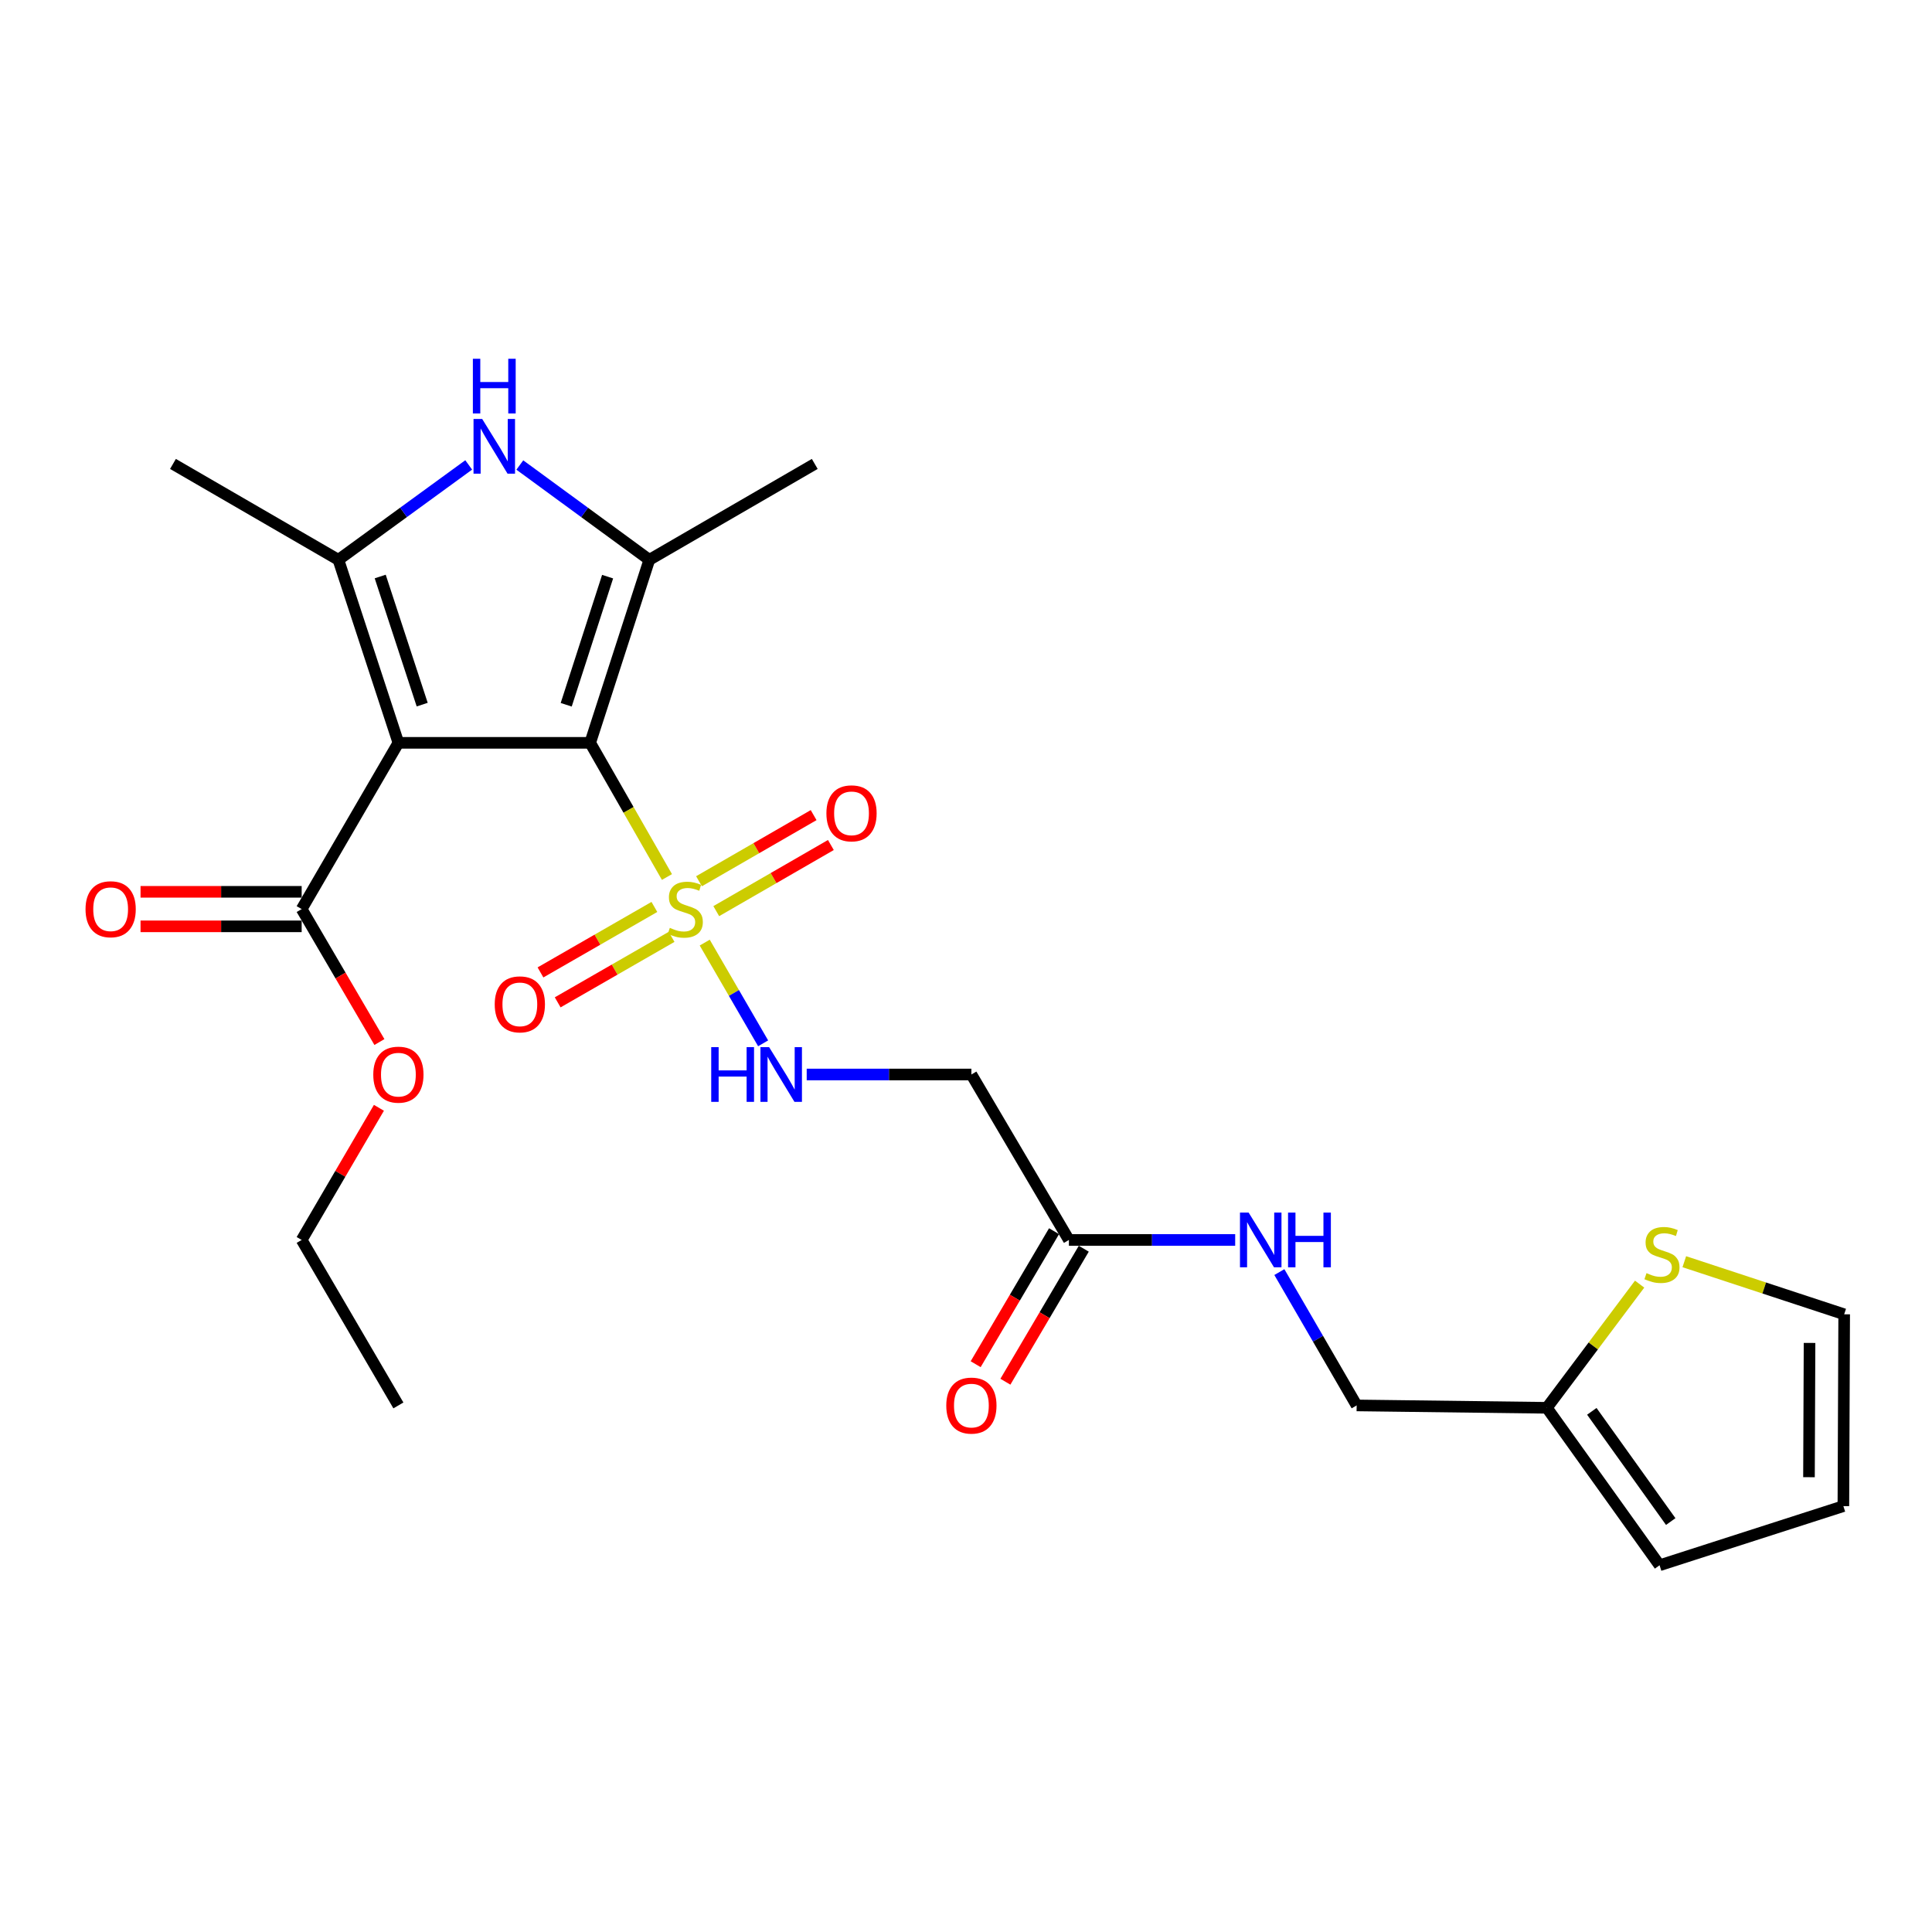 <?xml version='1.0' encoding='iso-8859-1'?>
<svg version='1.1' baseProfile='full'
              xmlns='http://www.w3.org/2000/svg'
                      xmlns:rdkit='http://www.rdkit.org/xml'
                      xmlns:xlink='http://www.w3.org/1999/xlink'
                  xml:space='preserve'
width='1000px' height='1000px' viewBox='0 0 1000 1000'>
<!-- END OF HEADER -->
<rect style='opacity:1.0;fill:#FFFFFF;stroke:none' width='1000' height='1000' x='0' y='0'> </rect>
<path class='bond-0' d='M 305.476,384.49 L 206.208,384.49' style='fill:none;fill-rule:evenodd;stroke:#000000;stroke-width:6px;stroke-linecap:butt;stroke-linejoin:miter;stroke-opacity:1' />
<path class='bond-1' d='M 305.476,384.49 L 325.344,419.214' style='fill:none;fill-rule:evenodd;stroke:#000000;stroke-width:6px;stroke-linecap:butt;stroke-linejoin:miter;stroke-opacity:1' />
<path class='bond-1' d='M 325.344,419.214 L 345.211,453.939' style='fill:none;fill-rule:evenodd;stroke:#CCCC00;stroke-width:6px;stroke-linecap:butt;stroke-linejoin:miter;stroke-opacity:1' />
<path class='bond-2' d='M 305.476,384.49 L 336.087,289.758' style='fill:none;fill-rule:evenodd;stroke:#000000;stroke-width:6px;stroke-linecap:butt;stroke-linejoin:miter;stroke-opacity:1' />
<path class='bond-2' d='M 293.067,364.787 L 314.495,298.474' style='fill:none;fill-rule:evenodd;stroke:#000000;stroke-width:6px;stroke-linecap:butt;stroke-linejoin:miter;stroke-opacity:1' />
<path class='bond-3' d='M 206.208,384.49 L 175.16,289.758' style='fill:none;fill-rule:evenodd;stroke:#000000;stroke-width:6px;stroke-linecap:butt;stroke-linejoin:miter;stroke-opacity:1' />
<path class='bond-3' d='M 218.528,364.716 L 196.795,298.403' style='fill:none;fill-rule:evenodd;stroke:#000000;stroke-width:6px;stroke-linecap:butt;stroke-linejoin:miter;stroke-opacity:1' />
<path class='bond-5' d='M 206.208,384.49 L 156.142,470.537' style='fill:none;fill-rule:evenodd;stroke:#000000;stroke-width:6px;stroke-linecap:butt;stroke-linejoin:miter;stroke-opacity:1' />
<path class='bond-6' d='M 364.769,487.891 L 379.882,513.958' style='fill:none;fill-rule:evenodd;stroke:#CCCC00;stroke-width:6px;stroke-linecap:butt;stroke-linejoin:miter;stroke-opacity:1' />
<path class='bond-6' d='M 379.882,513.958 L 394.994,540.024' style='fill:none;fill-rule:evenodd;stroke:#0000FF;stroke-width:6px;stroke-linecap:butt;stroke-linejoin:miter;stroke-opacity:1' />
<path class='bond-9' d='M 338.706,469.432 L 309.229,486.377' style='fill:none;fill-rule:evenodd;stroke:#CCCC00;stroke-width:6px;stroke-linecap:butt;stroke-linejoin:miter;stroke-opacity:1' />
<path class='bond-9' d='M 309.229,486.377 L 279.752,503.323' style='fill:none;fill-rule:evenodd;stroke:#FF0000;stroke-width:6px;stroke-linecap:butt;stroke-linejoin:miter;stroke-opacity:1' />
<path class='bond-9' d='M 347.611,484.921 L 318.134,501.867' style='fill:none;fill-rule:evenodd;stroke:#CCCC00;stroke-width:6px;stroke-linecap:butt;stroke-linejoin:miter;stroke-opacity:1' />
<path class='bond-9' d='M 318.134,501.867 L 288.657,518.812' style='fill:none;fill-rule:evenodd;stroke:#FF0000;stroke-width:6px;stroke-linecap:butt;stroke-linejoin:miter;stroke-opacity:1' />
<path class='bond-10' d='M 370.736,471.603 L 400.398,454.49' style='fill:none;fill-rule:evenodd;stroke:#CCCC00;stroke-width:6px;stroke-linecap:butt;stroke-linejoin:miter;stroke-opacity:1' />
<path class='bond-10' d='M 400.398,454.49 L 430.06,437.376' style='fill:none;fill-rule:evenodd;stroke:#FF0000;stroke-width:6px;stroke-linecap:butt;stroke-linejoin:miter;stroke-opacity:1' />
<path class='bond-10' d='M 361.807,456.128 L 391.469,439.014' style='fill:none;fill-rule:evenodd;stroke:#CCCC00;stroke-width:6px;stroke-linecap:butt;stroke-linejoin:miter;stroke-opacity:1' />
<path class='bond-10' d='M 391.469,439.014 L 421.131,421.901' style='fill:none;fill-rule:evenodd;stroke:#FF0000;stroke-width:6px;stroke-linecap:butt;stroke-linejoin:miter;stroke-opacity:1' />
<path class='bond-4' d='M 336.087,289.758 L 302.575,265.224' style='fill:none;fill-rule:evenodd;stroke:#000000;stroke-width:6px;stroke-linecap:butt;stroke-linejoin:miter;stroke-opacity:1' />
<path class='bond-4' d='M 302.575,265.224 L 269.063,240.69' style='fill:none;fill-rule:evenodd;stroke:#0000FF;stroke-width:6px;stroke-linecap:butt;stroke-linejoin:miter;stroke-opacity:1' />
<path class='bond-22' d='M 336.087,289.758 L 421.717,240.129' style='fill:none;fill-rule:evenodd;stroke:#000000;stroke-width:6px;stroke-linecap:butt;stroke-linejoin:miter;stroke-opacity:1' />
<path class='bond-21' d='M 175.16,289.758 L 89.53,240.129' style='fill:none;fill-rule:evenodd;stroke:#000000;stroke-width:6px;stroke-linecap:butt;stroke-linejoin:miter;stroke-opacity:1' />
<path class='bond-25' d='M 175.16,289.758 L 208.881,265.202' style='fill:none;fill-rule:evenodd;stroke:#000000;stroke-width:6px;stroke-linecap:butt;stroke-linejoin:miter;stroke-opacity:1' />
<path class='bond-25' d='M 208.881,265.202 L 242.602,240.645' style='fill:none;fill-rule:evenodd;stroke:#0000FF;stroke-width:6px;stroke-linecap:butt;stroke-linejoin:miter;stroke-opacity:1' />
<path class='bond-15' d='M 156.142,461.604 L 114.442,461.604' style='fill:none;fill-rule:evenodd;stroke:#000000;stroke-width:6px;stroke-linecap:butt;stroke-linejoin:miter;stroke-opacity:1' />
<path class='bond-15' d='M 114.442,461.604 L 72.743,461.604' style='fill:none;fill-rule:evenodd;stroke:#FF0000;stroke-width:6px;stroke-linecap:butt;stroke-linejoin:miter;stroke-opacity:1' />
<path class='bond-15' d='M 156.142,479.47 L 114.442,479.47' style='fill:none;fill-rule:evenodd;stroke:#000000;stroke-width:6px;stroke-linecap:butt;stroke-linejoin:miter;stroke-opacity:1' />
<path class='bond-15' d='M 114.442,479.47 L 72.743,479.47' style='fill:none;fill-rule:evenodd;stroke:#FF0000;stroke-width:6px;stroke-linecap:butt;stroke-linejoin:miter;stroke-opacity:1' />
<path class='bond-20' d='M 156.142,470.537 L 176.263,504.947' style='fill:none;fill-rule:evenodd;stroke:#000000;stroke-width:6px;stroke-linecap:butt;stroke-linejoin:miter;stroke-opacity:1' />
<path class='bond-20' d='M 176.263,504.947 L 196.384,539.358' style='fill:none;fill-rule:evenodd;stroke:#FF0000;stroke-width:6px;stroke-linecap:butt;stroke-linejoin:miter;stroke-opacity:1' />
<path class='bond-7' d='M 417.548,556.157 L 460.17,556.157' style='fill:none;fill-rule:evenodd;stroke:#0000FF;stroke-width:6px;stroke-linecap:butt;stroke-linejoin:miter;stroke-opacity:1' />
<path class='bond-7' d='M 460.17,556.157 L 502.791,556.157' style='fill:none;fill-rule:evenodd;stroke:#000000;stroke-width:6px;stroke-linecap:butt;stroke-linejoin:miter;stroke-opacity:1' />
<path class='bond-8' d='M 502.791,556.157 L 553.264,641.797' style='fill:none;fill-rule:evenodd;stroke:#000000;stroke-width:6px;stroke-linecap:butt;stroke-linejoin:miter;stroke-opacity:1' />
<path class='bond-13' d='M 553.264,641.797 L 596.297,641.797' style='fill:none;fill-rule:evenodd;stroke:#000000;stroke-width:6px;stroke-linecap:butt;stroke-linejoin:miter;stroke-opacity:1' />
<path class='bond-13' d='M 596.297,641.797 L 639.33,641.797' style='fill:none;fill-rule:evenodd;stroke:#0000FF;stroke-width:6px;stroke-linecap:butt;stroke-linejoin:miter;stroke-opacity:1' />
<path class='bond-18' d='M 545.568,637.262 L 525.283,671.684' style='fill:none;fill-rule:evenodd;stroke:#000000;stroke-width:6px;stroke-linecap:butt;stroke-linejoin:miter;stroke-opacity:1' />
<path class='bond-18' d='M 525.283,671.684 L 504.998,706.106' style='fill:none;fill-rule:evenodd;stroke:#FF0000;stroke-width:6px;stroke-linecap:butt;stroke-linejoin:miter;stroke-opacity:1' />
<path class='bond-18' d='M 560.961,646.333 L 540.676,680.755' style='fill:none;fill-rule:evenodd;stroke:#000000;stroke-width:6px;stroke-linecap:butt;stroke-linejoin:miter;stroke-opacity:1' />
<path class='bond-18' d='M 540.676,680.755 L 520.391,715.177' style='fill:none;fill-rule:evenodd;stroke:#FF0000;stroke-width:6px;stroke-linecap:butt;stroke-linejoin:miter;stroke-opacity:1' />
<path class='bond-11' d='M 848.668,664.664 L 824.657,696.671' style='fill:none;fill-rule:evenodd;stroke:#CCCC00;stroke-width:6px;stroke-linecap:butt;stroke-linejoin:miter;stroke-opacity:1' />
<path class='bond-11' d='M 824.657,696.671 L 800.646,728.678' style='fill:none;fill-rule:evenodd;stroke:#000000;stroke-width:6px;stroke-linecap:butt;stroke-linejoin:miter;stroke-opacity:1' />
<path class='bond-14' d='M 871.792,653.055 L 913.169,666.667' style='fill:none;fill-rule:evenodd;stroke:#CCCC00;stroke-width:6px;stroke-linecap:butt;stroke-linejoin:miter;stroke-opacity:1' />
<path class='bond-14' d='M 913.169,666.667 L 954.545,680.28' style='fill:none;fill-rule:evenodd;stroke:#000000;stroke-width:6px;stroke-linecap:butt;stroke-linejoin:miter;stroke-opacity:1' />
<path class='bond-12' d='M 800.646,728.678 L 702.201,727.447' style='fill:none;fill-rule:evenodd;stroke:#000000;stroke-width:6px;stroke-linecap:butt;stroke-linejoin:miter;stroke-opacity:1' />
<path class='bond-16' d='M 800.646,728.678 L 858.99,810.179' style='fill:none;fill-rule:evenodd;stroke:#000000;stroke-width:6px;stroke-linecap:butt;stroke-linejoin:miter;stroke-opacity:1' />
<path class='bond-16' d='M 823.925,730.503 L 864.766,787.554' style='fill:none;fill-rule:evenodd;stroke:#000000;stroke-width:6px;stroke-linecap:butt;stroke-linejoin:miter;stroke-opacity:1' />
<path class='bond-19' d='M 662.195,658.432 L 682.198,692.94' style='fill:none;fill-rule:evenodd;stroke:#0000FF;stroke-width:6px;stroke-linecap:butt;stroke-linejoin:miter;stroke-opacity:1' />
<path class='bond-19' d='M 682.198,692.94 L 702.201,727.447' style='fill:none;fill-rule:evenodd;stroke:#000000;stroke-width:6px;stroke-linecap:butt;stroke-linejoin:miter;stroke-opacity:1' />
<path class='bond-26' d='M 954.545,680.28 L 954.129,779.568' style='fill:none;fill-rule:evenodd;stroke:#000000;stroke-width:6px;stroke-linecap:butt;stroke-linejoin:miter;stroke-opacity:1' />
<path class='bond-26' d='M 936.617,695.098 L 936.325,764.599' style='fill:none;fill-rule:evenodd;stroke:#000000;stroke-width:6px;stroke-linecap:butt;stroke-linejoin:miter;stroke-opacity:1' />
<path class='bond-17' d='M 858.99,810.179 L 954.129,779.568' style='fill:none;fill-rule:evenodd;stroke:#000000;stroke-width:6px;stroke-linecap:butt;stroke-linejoin:miter;stroke-opacity:1' />
<path class='bond-23' d='M 196.129,573.397 L 176.135,607.597' style='fill:none;fill-rule:evenodd;stroke:#FF0000;stroke-width:6px;stroke-linecap:butt;stroke-linejoin:miter;stroke-opacity:1' />
<path class='bond-23' d='M 176.135,607.597 L 156.142,641.797' style='fill:none;fill-rule:evenodd;stroke:#000000;stroke-width:6px;stroke-linecap:butt;stroke-linejoin:miter;stroke-opacity:1' />
<path class='bond-24' d='M 156.142,641.797 L 206.208,727.447' style='fill:none;fill-rule:evenodd;stroke:#000000;stroke-width:6px;stroke-linecap:butt;stroke-linejoin:miter;stroke-opacity:1' />
<path  class='atom-2' d='M 346.708 480.257
Q 347.028 480.377, 348.348 480.937
Q 349.668 481.497, 351.108 481.857
Q 352.588 482.177, 354.028 482.177
Q 356.708 482.177, 358.268 480.897
Q 359.828 479.577, 359.828 477.297
Q 359.828 475.737, 359.028 474.777
Q 358.268 473.817, 357.068 473.297
Q 355.868 472.777, 353.868 472.177
Q 351.348 471.417, 349.828 470.697
Q 348.348 469.977, 347.268 468.457
Q 346.228 466.937, 346.228 464.377
Q 346.228 460.817, 348.628 458.617
Q 351.068 456.417, 355.868 456.417
Q 359.148 456.417, 362.868 457.977
L 361.948 461.057
Q 358.548 459.657, 355.988 459.657
Q 353.228 459.657, 351.708 460.817
Q 350.188 461.937, 350.228 463.897
Q 350.228 465.417, 350.988 466.337
Q 351.788 467.257, 352.908 467.777
Q 354.068 468.297, 355.988 468.897
Q 358.548 469.697, 360.068 470.497
Q 361.588 471.297, 362.668 472.937
Q 363.788 474.537, 363.788 477.297
Q 363.788 481.217, 361.148 483.337
Q 358.548 485.417, 354.188 485.417
Q 351.668 485.417, 349.748 484.857
Q 347.868 484.337, 345.628 483.417
L 346.708 480.257
' fill='#CCCC00'/>
<path  class='atom-5' d='M 249.577 216.847
L 258.857 231.847
Q 259.777 233.327, 261.257 236.007
Q 262.737 238.687, 262.817 238.847
L 262.817 216.847
L 266.577 216.847
L 266.577 245.167
L 262.697 245.167
L 252.737 228.767
Q 251.577 226.847, 250.337 224.647
Q 249.137 222.447, 248.777 221.767
L 248.777 245.167
L 245.097 245.167
L 245.097 216.847
L 249.577 216.847
' fill='#0000FF'/>
<path  class='atom-5' d='M 244.757 185.695
L 248.597 185.695
L 248.597 197.735
L 263.077 197.735
L 263.077 185.695
L 266.917 185.695
L 266.917 214.015
L 263.077 214.015
L 263.077 200.935
L 248.597 200.935
L 248.597 214.015
L 244.757 214.015
L 244.757 185.695
' fill='#0000FF'/>
<path  class='atom-7' d='M 368.127 541.997
L 371.967 541.997
L 371.967 554.037
L 386.447 554.037
L 386.447 541.997
L 390.287 541.997
L 390.287 570.317
L 386.447 570.317
L 386.447 557.237
L 371.967 557.237
L 371.967 570.317
L 368.127 570.317
L 368.127 541.997
' fill='#0000FF'/>
<path  class='atom-7' d='M 398.087 541.997
L 407.367 556.997
Q 408.287 558.477, 409.767 561.157
Q 411.247 563.837, 411.327 563.997
L 411.327 541.997
L 415.087 541.997
L 415.087 570.317
L 411.207 570.317
L 401.247 553.917
Q 400.087 551.997, 398.847 549.797
Q 397.647 547.597, 397.287 546.917
L 397.287 570.317
L 393.607 570.317
L 393.607 541.997
L 398.087 541.997
' fill='#0000FF'/>
<path  class='atom-10' d='M 256.068 519.849
Q 256.068 513.049, 259.428 509.249
Q 262.788 505.449, 269.068 505.449
Q 275.348 505.449, 278.708 509.249
Q 282.068 513.049, 282.068 519.849
Q 282.068 526.729, 278.668 530.649
Q 275.268 534.529, 269.068 534.529
Q 262.828 534.529, 259.428 530.649
Q 256.068 526.769, 256.068 519.849
M 269.068 531.329
Q 273.388 531.329, 275.708 528.449
Q 278.068 525.529, 278.068 519.849
Q 278.068 514.289, 275.708 511.489
Q 273.388 508.649, 269.068 508.649
Q 264.748 508.649, 262.388 511.449
Q 260.068 514.249, 260.068 519.849
Q 260.068 525.569, 262.388 528.449
Q 264.748 531.329, 269.068 531.329
' fill='#FF0000'/>
<path  class='atom-11' d='M 427.745 420.978
Q 427.745 414.178, 431.105 410.378
Q 434.465 406.578, 440.745 406.578
Q 447.025 406.578, 450.385 410.378
Q 453.745 414.178, 453.745 420.978
Q 453.745 427.858, 450.345 431.778
Q 446.945 435.658, 440.745 435.658
Q 434.505 435.658, 431.105 431.778
Q 427.745 427.898, 427.745 420.978
M 440.745 432.458
Q 445.065 432.458, 447.385 429.578
Q 449.745 426.658, 449.745 420.978
Q 449.745 415.418, 447.385 412.618
Q 445.065 409.778, 440.745 409.778
Q 436.425 409.778, 434.065 412.578
Q 431.745 415.378, 431.745 420.978
Q 431.745 426.698, 434.065 429.578
Q 436.425 432.458, 440.745 432.458
' fill='#FF0000'/>
<path  class='atom-12' d='M 852.23 658.971
Q 852.55 659.091, 853.87 659.651
Q 855.19 660.211, 856.63 660.571
Q 858.11 660.891, 859.55 660.891
Q 862.23 660.891, 863.79 659.611
Q 865.35 658.291, 865.35 656.011
Q 865.35 654.451, 864.55 653.491
Q 863.79 652.531, 862.59 652.011
Q 861.39 651.491, 859.39 650.891
Q 856.87 650.131, 855.35 649.411
Q 853.87 648.691, 852.79 647.171
Q 851.75 645.651, 851.75 643.091
Q 851.75 639.531, 854.15 637.331
Q 856.59 635.131, 861.39 635.131
Q 864.67 635.131, 868.39 636.691
L 867.47 639.771
Q 864.07 638.371, 861.51 638.371
Q 858.75 638.371, 857.23 639.531
Q 855.71 640.651, 855.75 642.611
Q 855.75 644.131, 856.51 645.051
Q 857.31 645.971, 858.43 646.491
Q 859.59 647.011, 861.51 647.611
Q 864.07 648.411, 865.59 649.211
Q 867.11 650.011, 868.19 651.651
Q 869.31 653.251, 869.31 656.011
Q 869.31 659.931, 866.67 662.051
Q 864.07 664.131, 859.71 664.131
Q 857.19 664.131, 855.27 663.571
Q 853.39 663.051, 851.15 662.131
L 852.23 658.971
' fill='#CCCC00'/>
<path  class='atom-14' d='M 646.292 627.637
L 655.572 642.637
Q 656.492 644.117, 657.972 646.797
Q 659.452 649.477, 659.532 649.637
L 659.532 627.637
L 663.292 627.637
L 663.292 655.957
L 659.412 655.957
L 649.452 639.557
Q 648.292 637.637, 647.052 635.437
Q 645.852 633.237, 645.492 632.557
L 645.492 655.957
L 641.812 655.957
L 641.812 627.637
L 646.292 627.637
' fill='#0000FF'/>
<path  class='atom-14' d='M 666.692 627.637
L 670.532 627.637
L 670.532 639.677
L 685.012 639.677
L 685.012 627.637
L 688.852 627.637
L 688.852 655.957
L 685.012 655.957
L 685.012 642.877
L 670.532 642.877
L 670.532 655.957
L 666.692 655.957
L 666.692 627.637
' fill='#0000FF'/>
<path  class='atom-16' d='M 44.271 470.617
Q 44.271 463.817, 47.631 460.017
Q 50.991 456.217, 57.271 456.217
Q 63.551 456.217, 66.911 460.017
Q 70.271 463.817, 70.271 470.617
Q 70.271 477.497, 66.871 481.417
Q 63.471 485.297, 57.271 485.297
Q 51.031 485.297, 47.631 481.417
Q 44.271 477.537, 44.271 470.617
M 57.271 482.097
Q 61.591 482.097, 63.911 479.217
Q 66.271 476.297, 66.271 470.617
Q 66.271 465.057, 63.911 462.257
Q 61.591 459.417, 57.271 459.417
Q 52.951 459.417, 50.591 462.217
Q 48.271 465.017, 48.271 470.617
Q 48.271 476.337, 50.591 479.217
Q 52.951 482.097, 57.271 482.097
' fill='#FF0000'/>
<path  class='atom-19' d='M 489.791 727.527
Q 489.791 720.727, 493.151 716.927
Q 496.511 713.127, 502.791 713.127
Q 509.071 713.127, 512.431 716.927
Q 515.791 720.727, 515.791 727.527
Q 515.791 734.407, 512.391 738.327
Q 508.991 742.207, 502.791 742.207
Q 496.551 742.207, 493.151 738.327
Q 489.791 734.447, 489.791 727.527
M 502.791 739.007
Q 507.111 739.007, 509.431 736.127
Q 511.791 733.207, 511.791 727.527
Q 511.791 721.967, 509.431 719.167
Q 507.111 716.327, 502.791 716.327
Q 498.471 716.327, 496.111 719.127
Q 493.791 721.927, 493.791 727.527
Q 493.791 733.247, 496.111 736.127
Q 498.471 739.007, 502.791 739.007
' fill='#FF0000'/>
<path  class='atom-21' d='M 193.208 556.237
Q 193.208 549.437, 196.568 545.637
Q 199.928 541.837, 206.208 541.837
Q 212.488 541.837, 215.848 545.637
Q 219.208 549.437, 219.208 556.237
Q 219.208 563.117, 215.808 567.037
Q 212.408 570.917, 206.208 570.917
Q 199.968 570.917, 196.568 567.037
Q 193.208 563.157, 193.208 556.237
M 206.208 567.717
Q 210.528 567.717, 212.848 564.837
Q 215.208 561.917, 215.208 556.237
Q 215.208 550.677, 212.848 547.877
Q 210.528 545.037, 206.208 545.037
Q 201.888 545.037, 199.528 547.837
Q 197.208 550.637, 197.208 556.237
Q 197.208 561.957, 199.528 564.837
Q 201.888 567.717, 206.208 567.717
' fill='#FF0000'/>
</svg>
